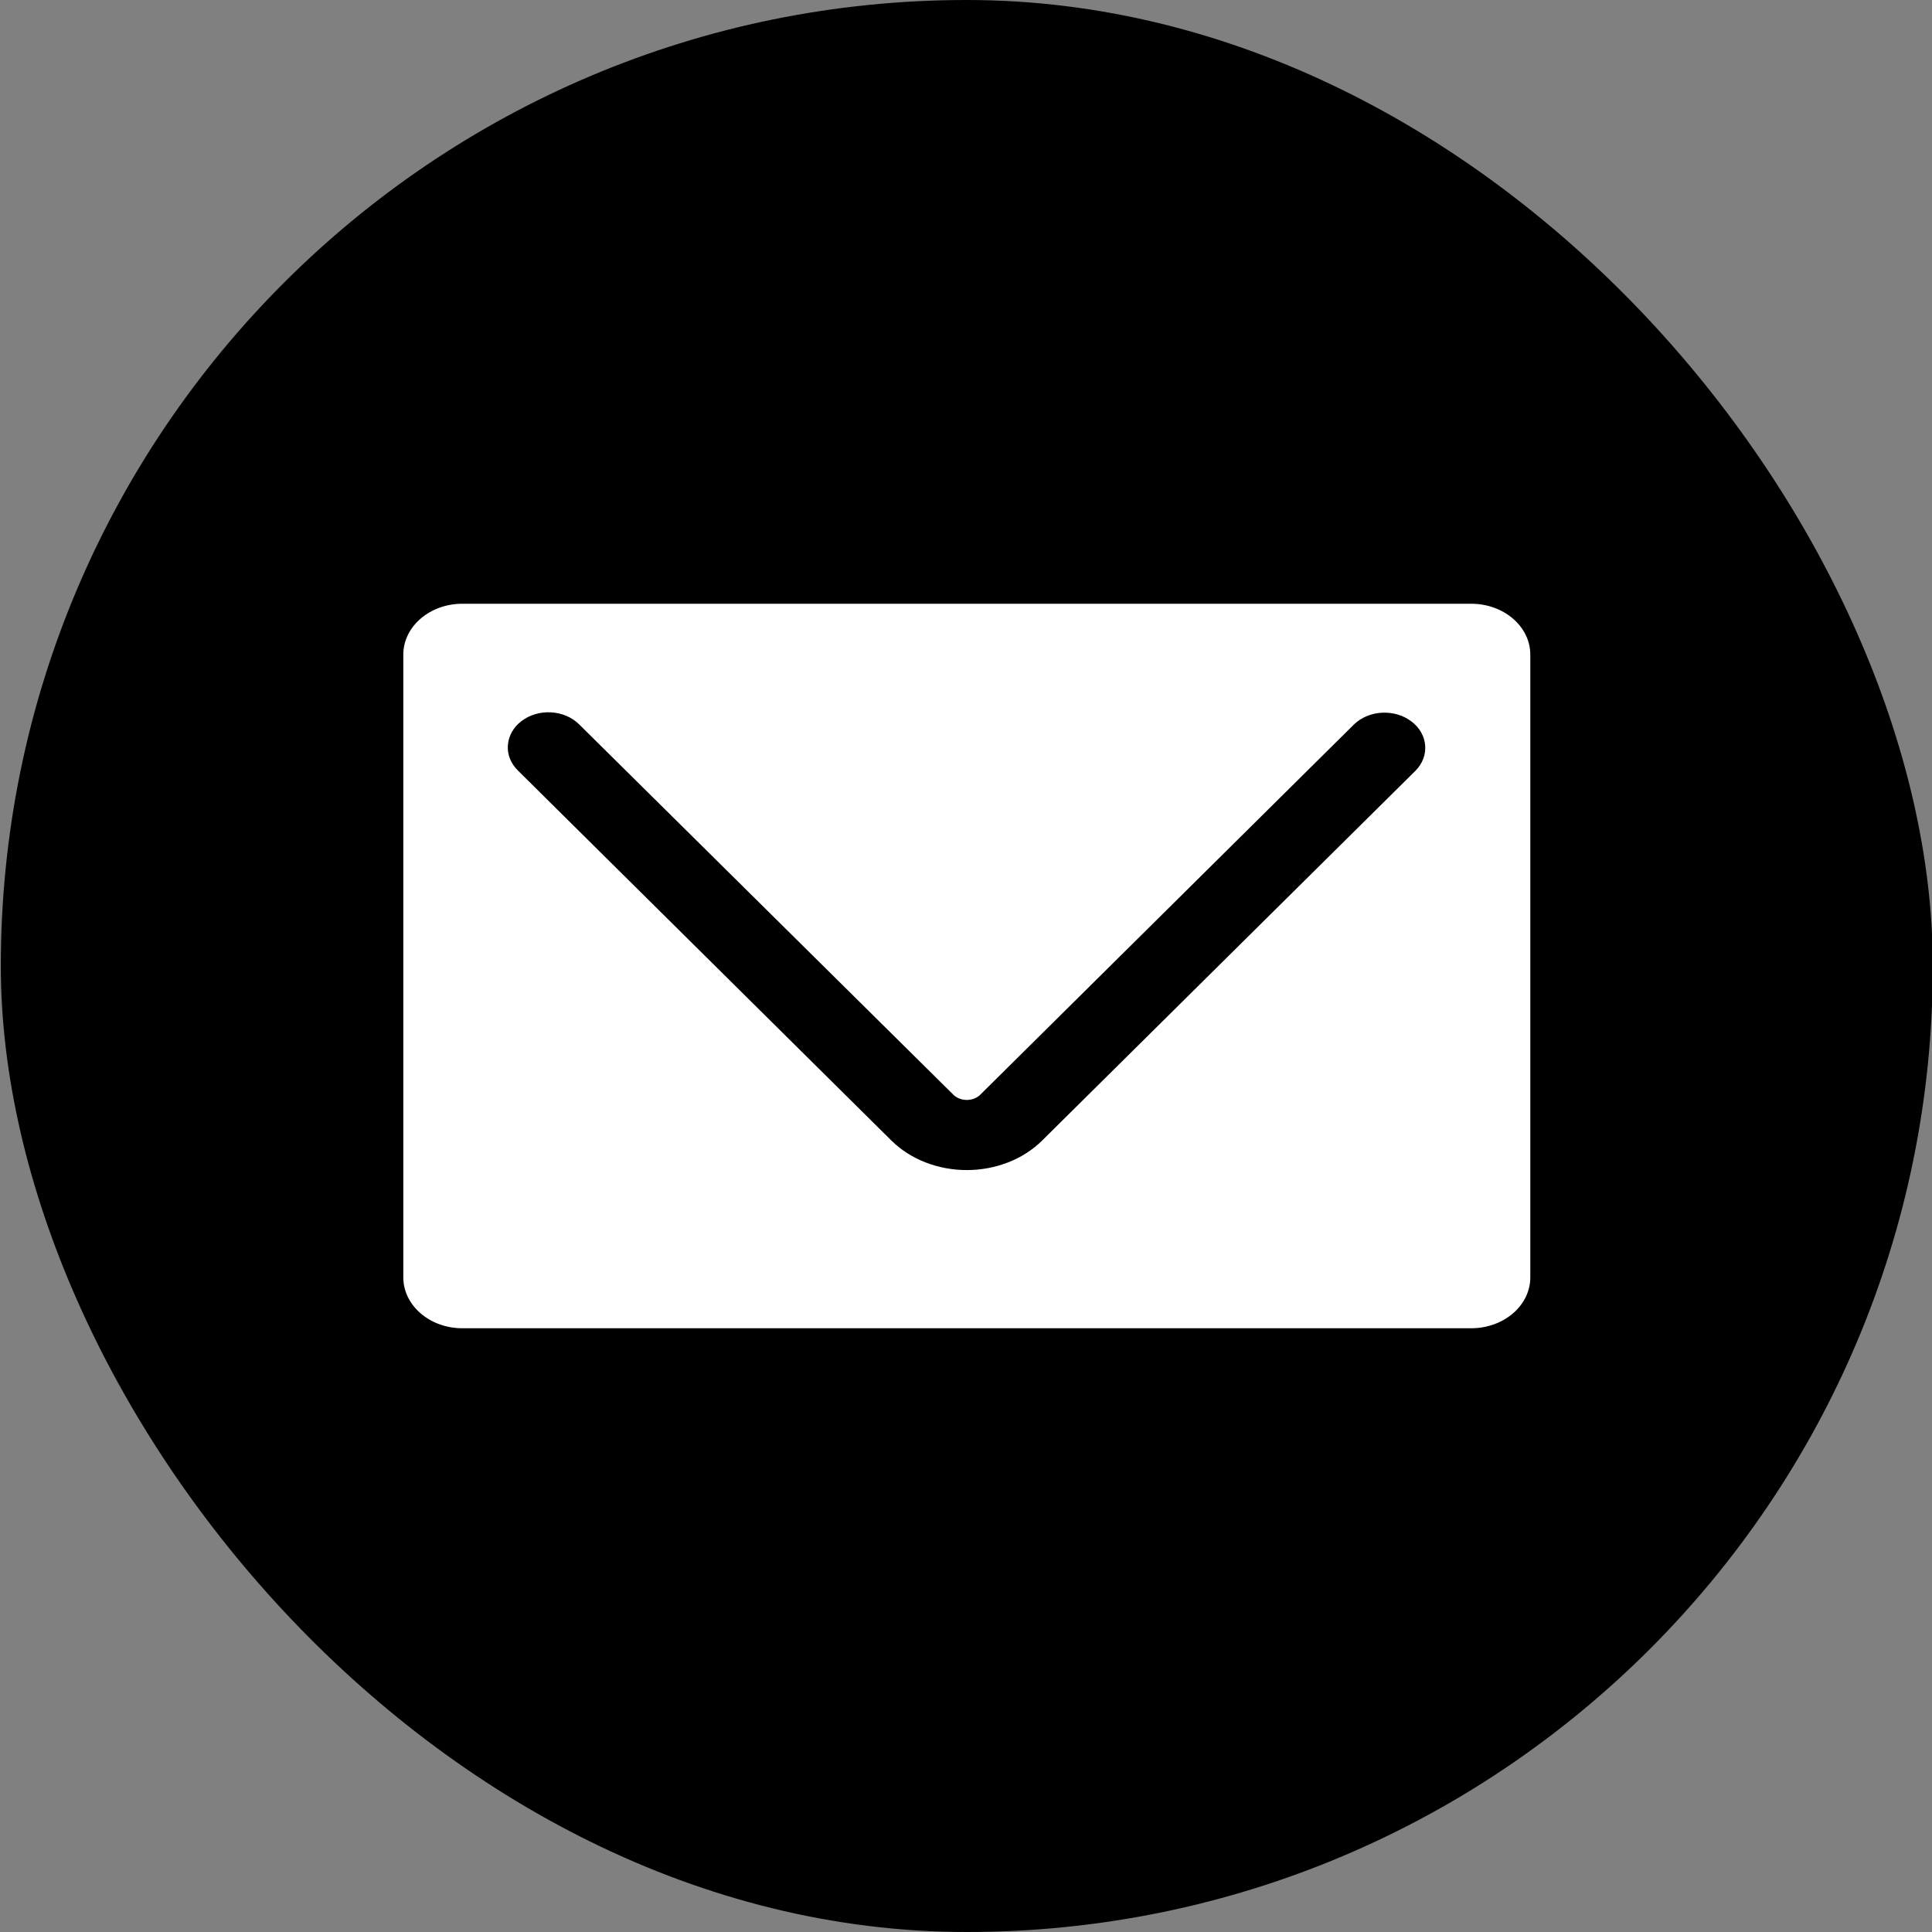 <svg width="24" height="24" viewBox="0 0 24 24" fill="none" xmlns="http://www.w3.org/2000/svg">
<rect x="0" y="0" width="24" height="24" fill="#808080" stroke="none"/>
<rect x="0.01" width="24" height="24" rx="12" fill="black"/>
<path d="M18.276 7.5H5.743C5.339 7.5 5.01 7.783 5.01 8.132V15.868C5.01 16.217 5.339 16.5 5.743 16.5H18.276C18.681 16.5 19.01 16.217 19.01 15.868V8.132C19.01 7.783 18.681 7.5 18.276 7.5ZM17.584 9.574L12.945 14.169C12.71 14.402 12.368 14.535 12.01 14.535C11.651 14.535 11.31 14.402 11.074 14.169L6.436 9.574C6.346 9.487 6.3 9.373 6.309 9.258C6.317 9.142 6.378 9.033 6.479 8.957C6.58 8.88 6.713 8.841 6.847 8.849C6.981 8.857 7.107 8.911 7.195 8.999L11.838 13.594C11.88 13.639 11.944 13.664 12.01 13.664C12.076 13.664 12.14 13.639 12.182 13.594L16.82 8.999C17.005 8.82 17.323 8.803 17.532 8.961C17.741 9.118 17.764 9.392 17.584 9.574Z" fill="white"/>
</svg>
